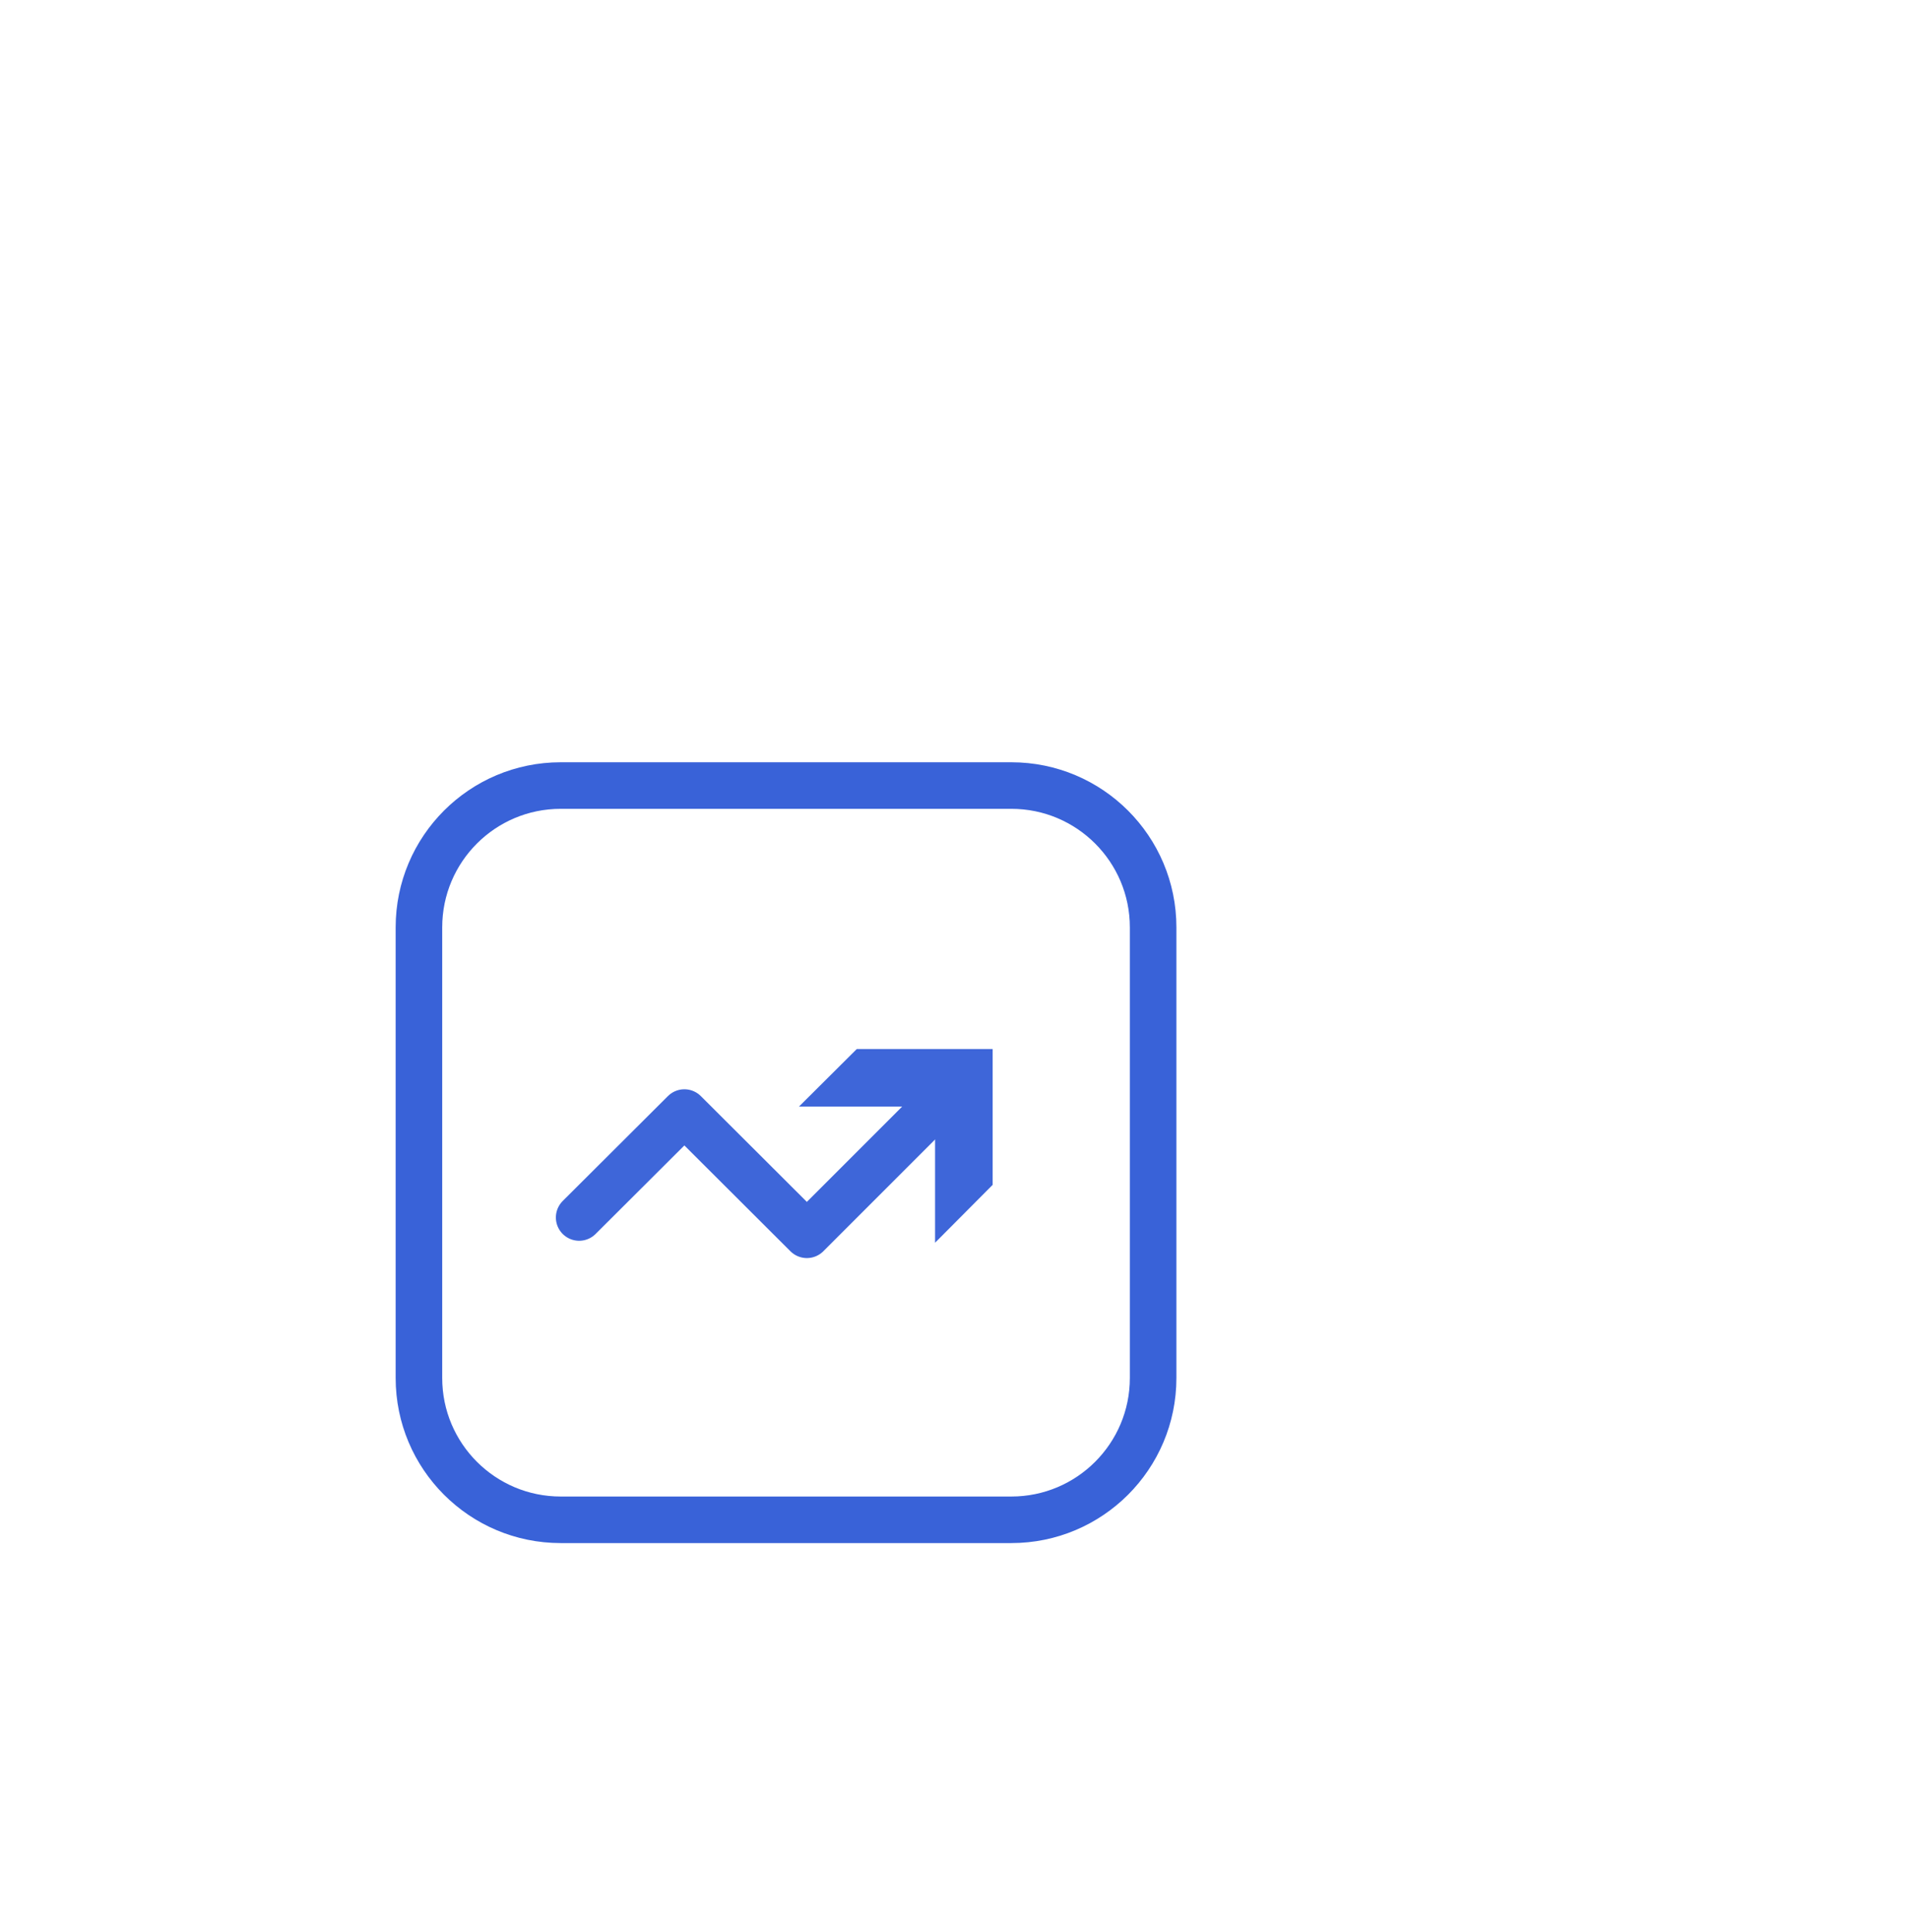 <?xml version="1.0" encoding="UTF-8"?> <svg xmlns="http://www.w3.org/2000/svg" width="82" height="83" viewBox="0 0 82 83" fill="none"><g filter="url(#filter0_d_101_4103)"><rect x="15.739" y="0.486" width="66.05" height="66.05" rx="15" fill="white"></rect><path d="M58.441 17.741H39.085C35.721 17.741 32.995 20.468 32.995 23.832V43.188C32.995 46.552 35.721 49.279 39.085 49.279H58.441C61.805 49.279 64.532 46.552 64.532 43.188V23.832C64.532 20.468 61.805 17.741 58.441 17.741Z" stroke="#3962D8" stroke-width="2" stroke-miterlimit="10" stroke-linecap="round"></path><g opacity="0.97"><path d="M39.877 36.294L44.397 31.787L49.659 37.037L55.677 31.019" stroke="#3962D8" stroke-width="2" stroke-linecap="round" stroke-linejoin="round"></path><path d="M55.165 37.378V31.531H49.318L51.803 29.058H57.638V34.893L55.165 37.378Z" fill="#3962D8"></path></g></g><defs><filter id="filter0_d_101_4103" x="0.739" y="0.486" width="81.05" height="82.05" filterUnits="userSpaceOnUse" color-interpolation-filters="sRGB"><feFlood flood-opacity="0" result="BackgroundImageFix"></feFlood><feColorMatrix in="SourceAlpha" type="matrix" values="0 0 0 0 0 0 0 0 0 0 0 0 0 0 0 0 0 0 127 0" result="hardAlpha"></feColorMatrix><feOffset dx="-15" dy="16"></feOffset><feComposite in2="hardAlpha" operator="out"></feComposite><feColorMatrix type="matrix" values="0 0 0 0 0 0 0 0 0 0 0 0 0 0 0 0 0 0 0.08 0"></feColorMatrix><feBlend mode="normal" in2="BackgroundImageFix" result="effect1_dropShadow_101_4103"></feBlend><feBlend mode="normal" in="SourceGraphic" in2="effect1_dropShadow_101_4103" result="shape"></feBlend></filter></defs></svg> 